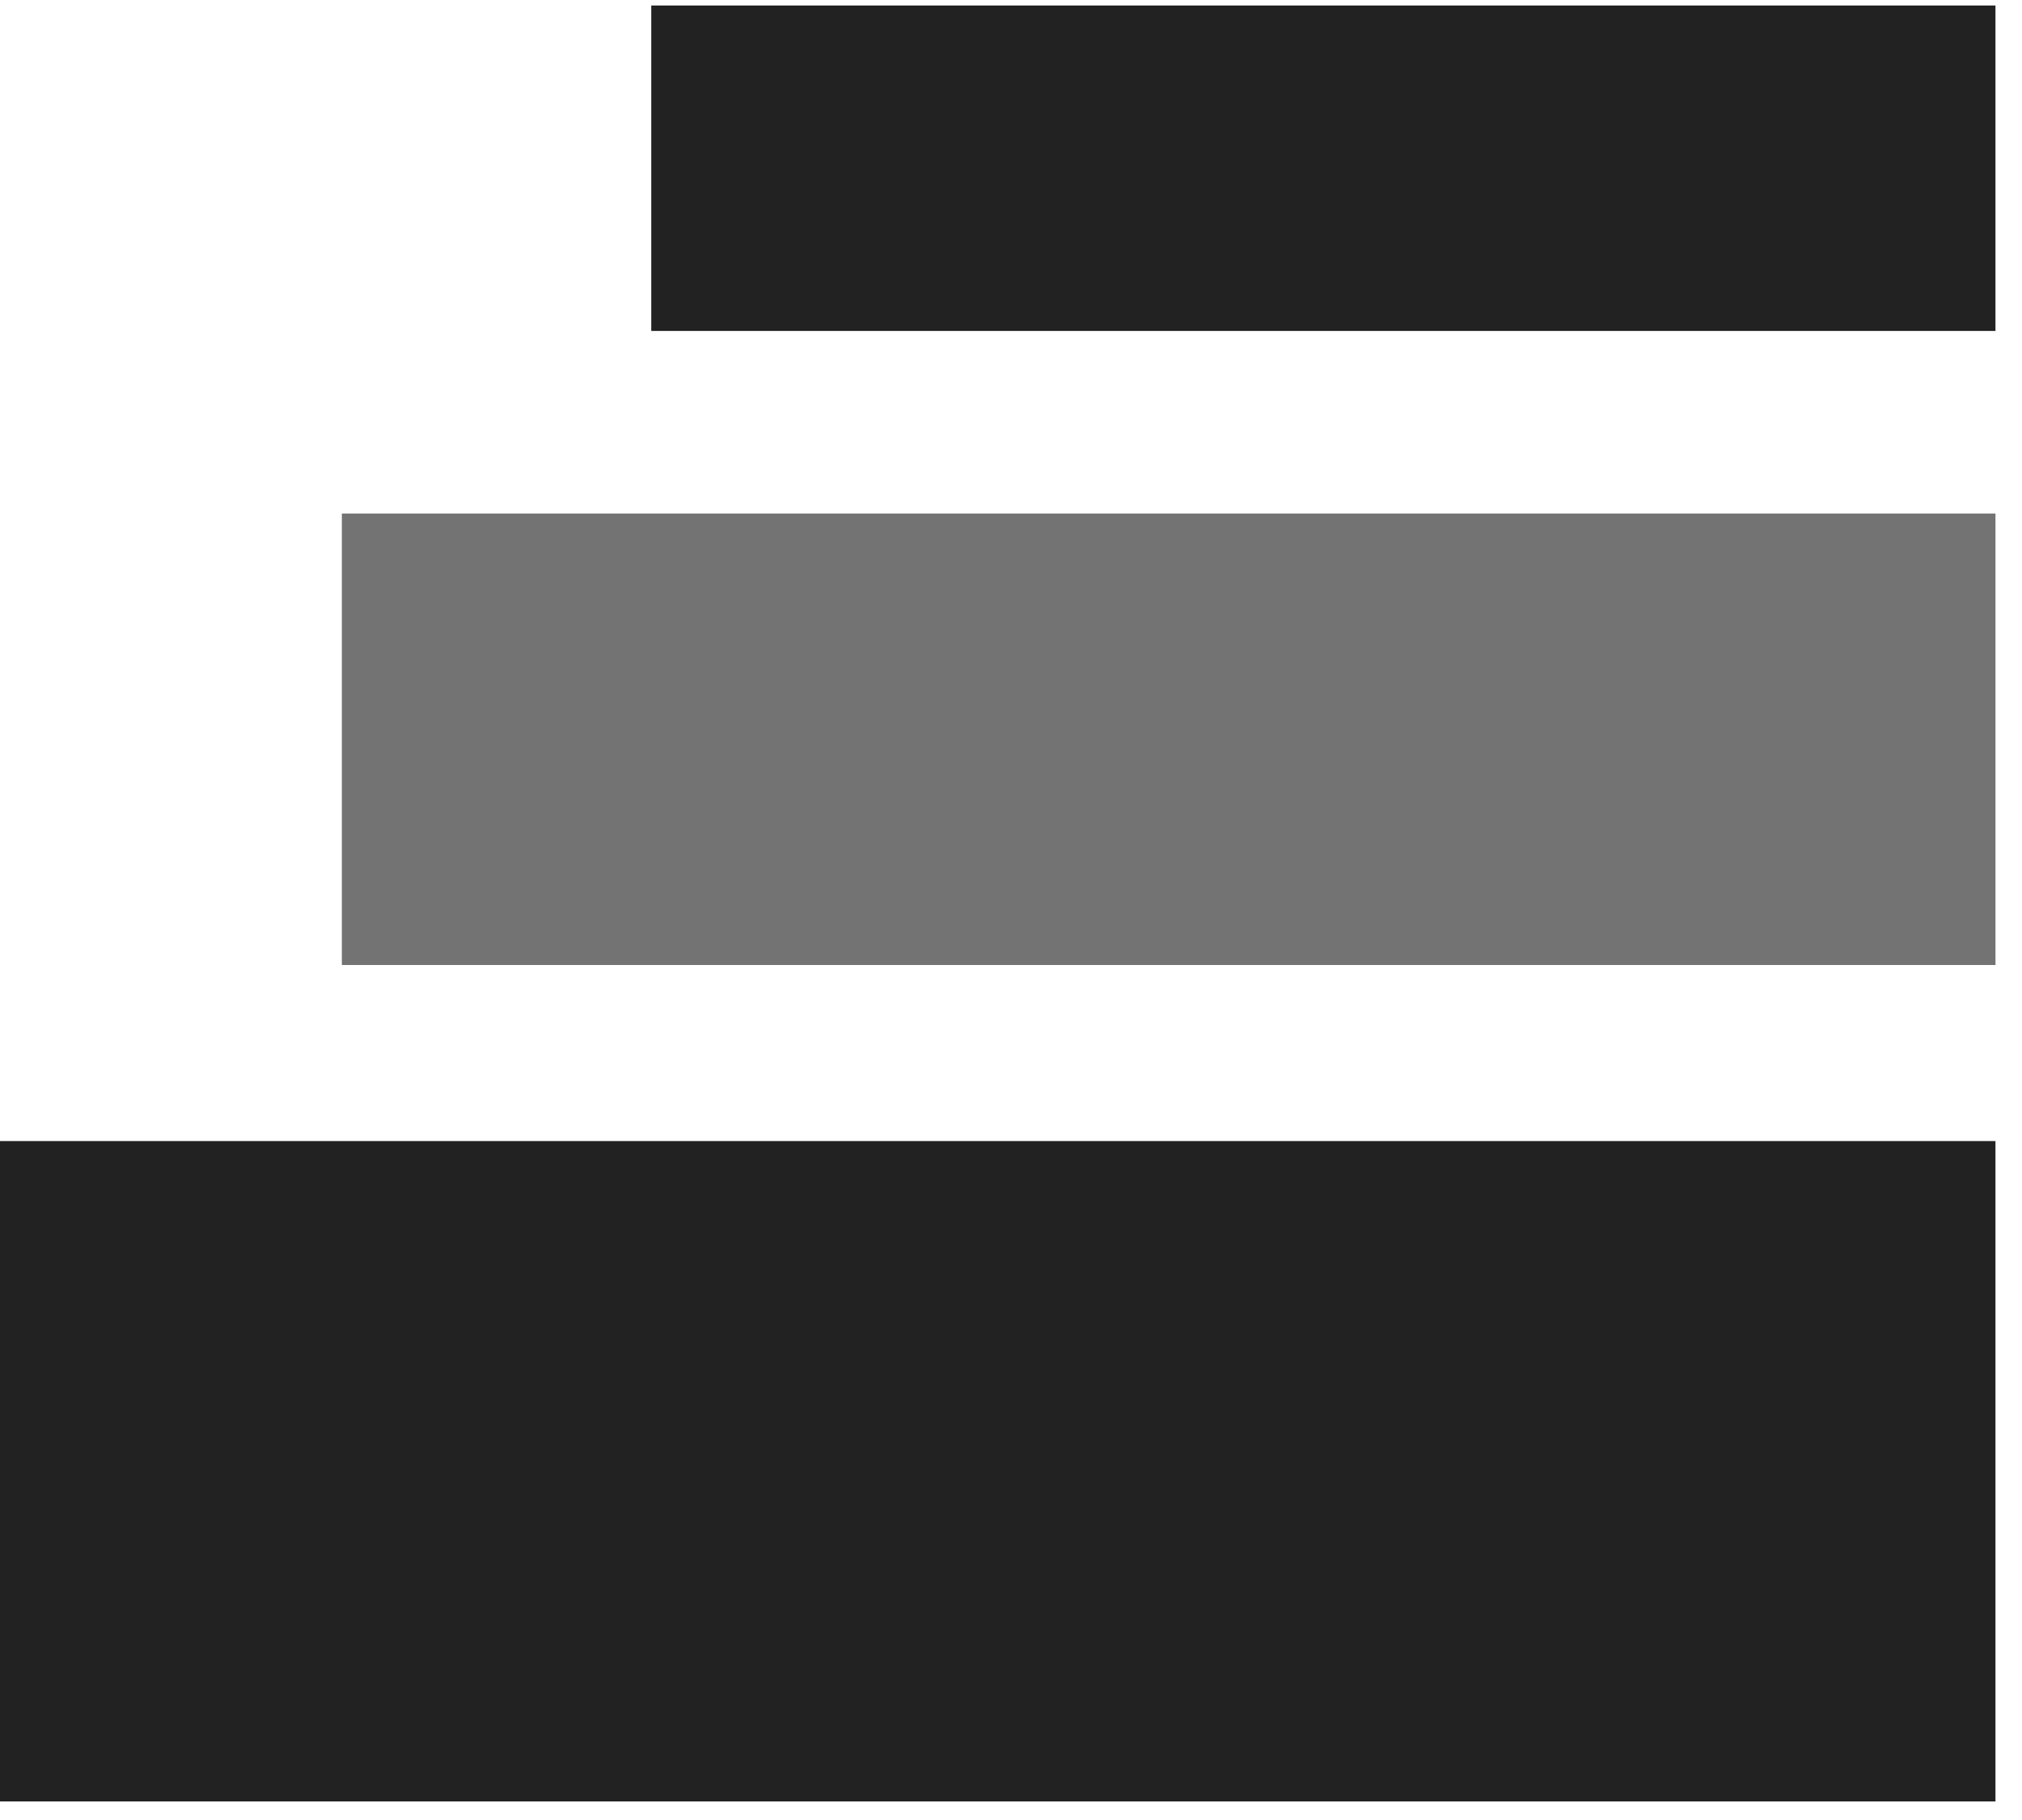 <svg xmlns="http://www.w3.org/2000/svg" xmlns:xlink="http://www.w3.org/1999/xlink" width="50" zoomAndPan="magnify" viewBox="0 0 37.5 33.75" height="45" preserveAspectRatio="xMidYMid meet" version="1.0"><defs><clipPath id="c298fed376"><path d="M 0 21.16 L 37.008 21.16 L 37.008 33.406 L 0 33.406 Z M 0 21.16 " clip-rule="nonzero"/></clipPath><clipPath id="b21b846ca9"><path d="M 6.34 9.523 L 37.008 9.523 L 37.008 17.895 L 6.34 17.895 Z M 6.34 9.523 " clip-rule="nonzero"/></clipPath><clipPath id="3574ef3f71"><path d="M 12.078 0.102 L 37.008 0.102 L 37.008 6.137 L 12.078 6.137 Z M 12.078 0.102 " clip-rule="nonzero"/></clipPath></defs><g clip-path="url(#c298fed376)"><path fill="#222222" d="M 0 21.16 L 37.121 21.16 L 37.121 33.406 L 0 33.406 Z M 0 21.16 " fill-opacity="1" fill-rule="nonzero"/></g><g clip-path="url(#b21b846ca9)"><path fill="#737373" d="M 6.34 9.523 L 37.102 9.523 L 37.102 17.895 L 6.34 17.895 Z M 6.34 9.523 " fill-opacity="1" fill-rule="nonzero"/></g><g clip-path="url(#3574ef3f71)"><path fill="#222222" d="M 12.078 0.102 L 37.121 0.102 L 37.121 6.137 L 12.078 6.137 Z M 12.078 0.102 " fill-opacity="1" fill-rule="nonzero"/></g></svg>